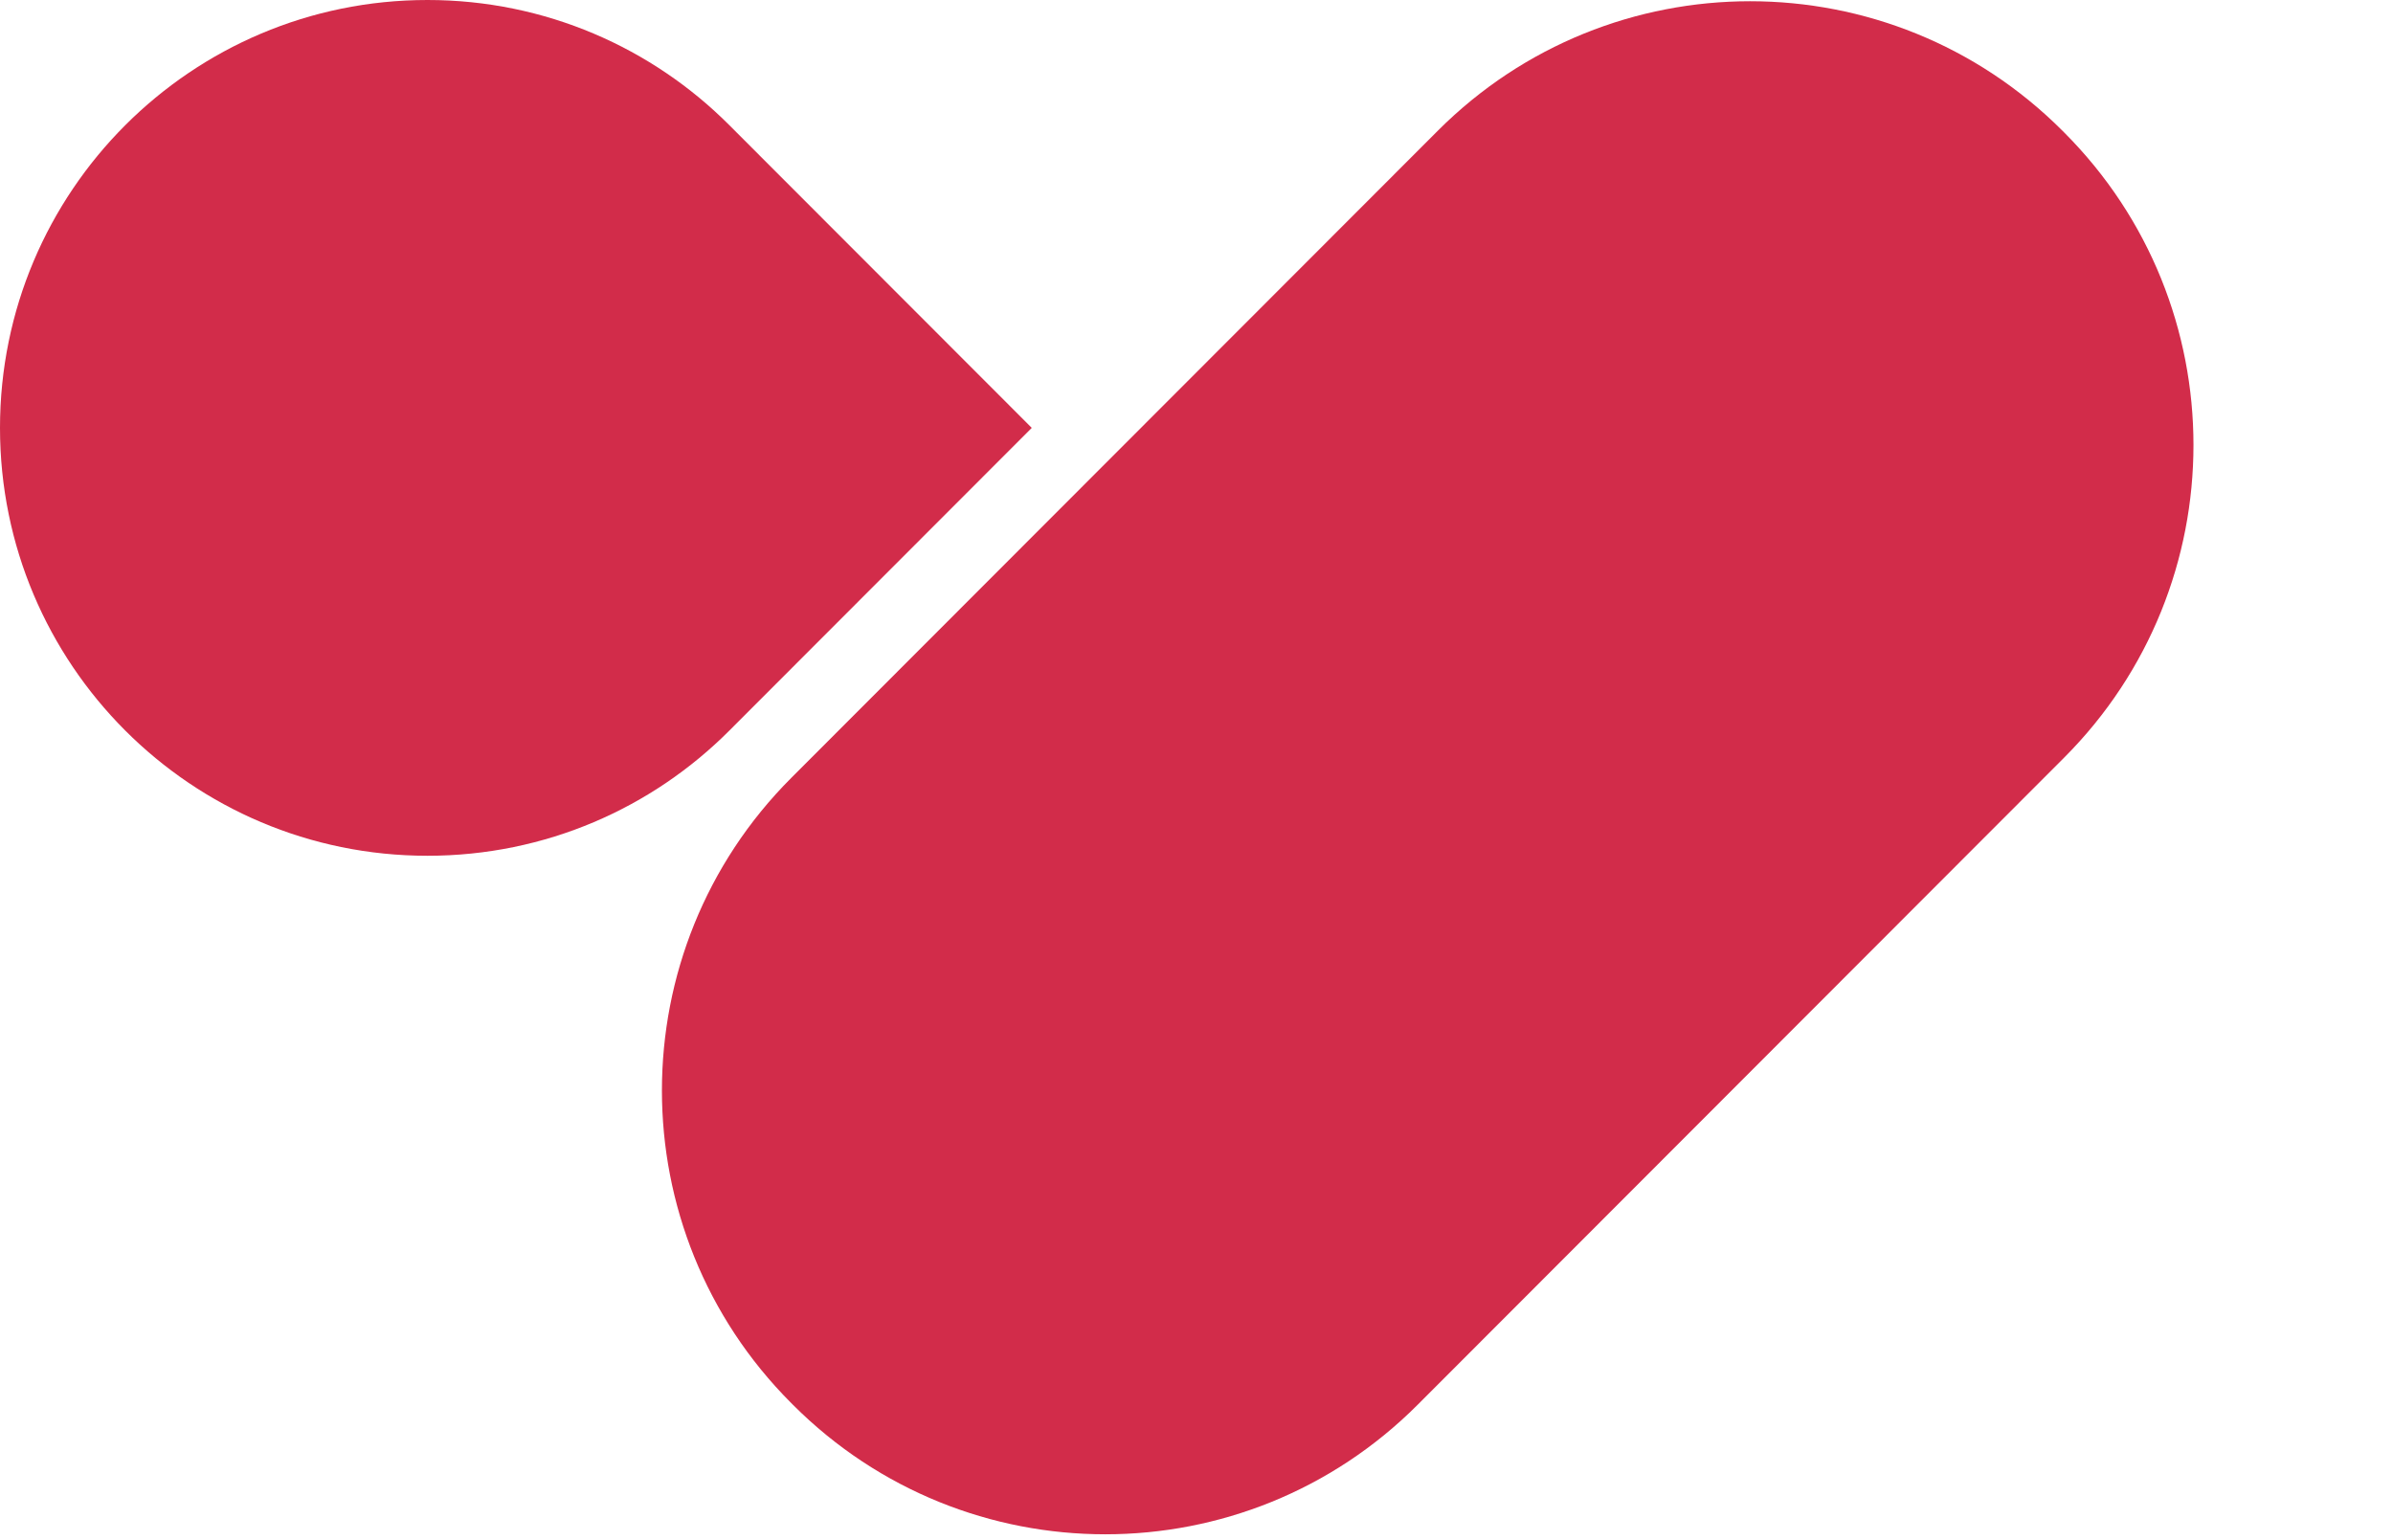 <?xml version="1.0"?>
<svg xmlns="http://www.w3.org/2000/svg" width="101" height="65" viewBox="0 0 101 65" fill="none">
<g id="Group">
<path id="Vector" d="M60.684 5.519L33.398 32.833C26.117 40.122 26.117 51.939 33.398 59.227L33.467 59.296C40.748 66.585 52.552 66.585 59.833 59.296L87.118 31.982C94.399 24.693 94.399 12.876 87.118 5.588L87.049 5.519C79.768 -1.77 67.964 -1.77 60.684 5.519Z" fill="#D22C4A"/>
<path id="Vector_2" d="M30.79 5.291C27.53 2.019 23.017 0 18.042 0C8.074 0 0 8.082 0 18.061C0 28.04 8.074 36.122 18.042 36.122C23.026 36.122 27.53 34.103 30.79 30.831L43.547 18.061L30.79 5.291Z" fill="#D22C4A"/>
</g>
</svg>

